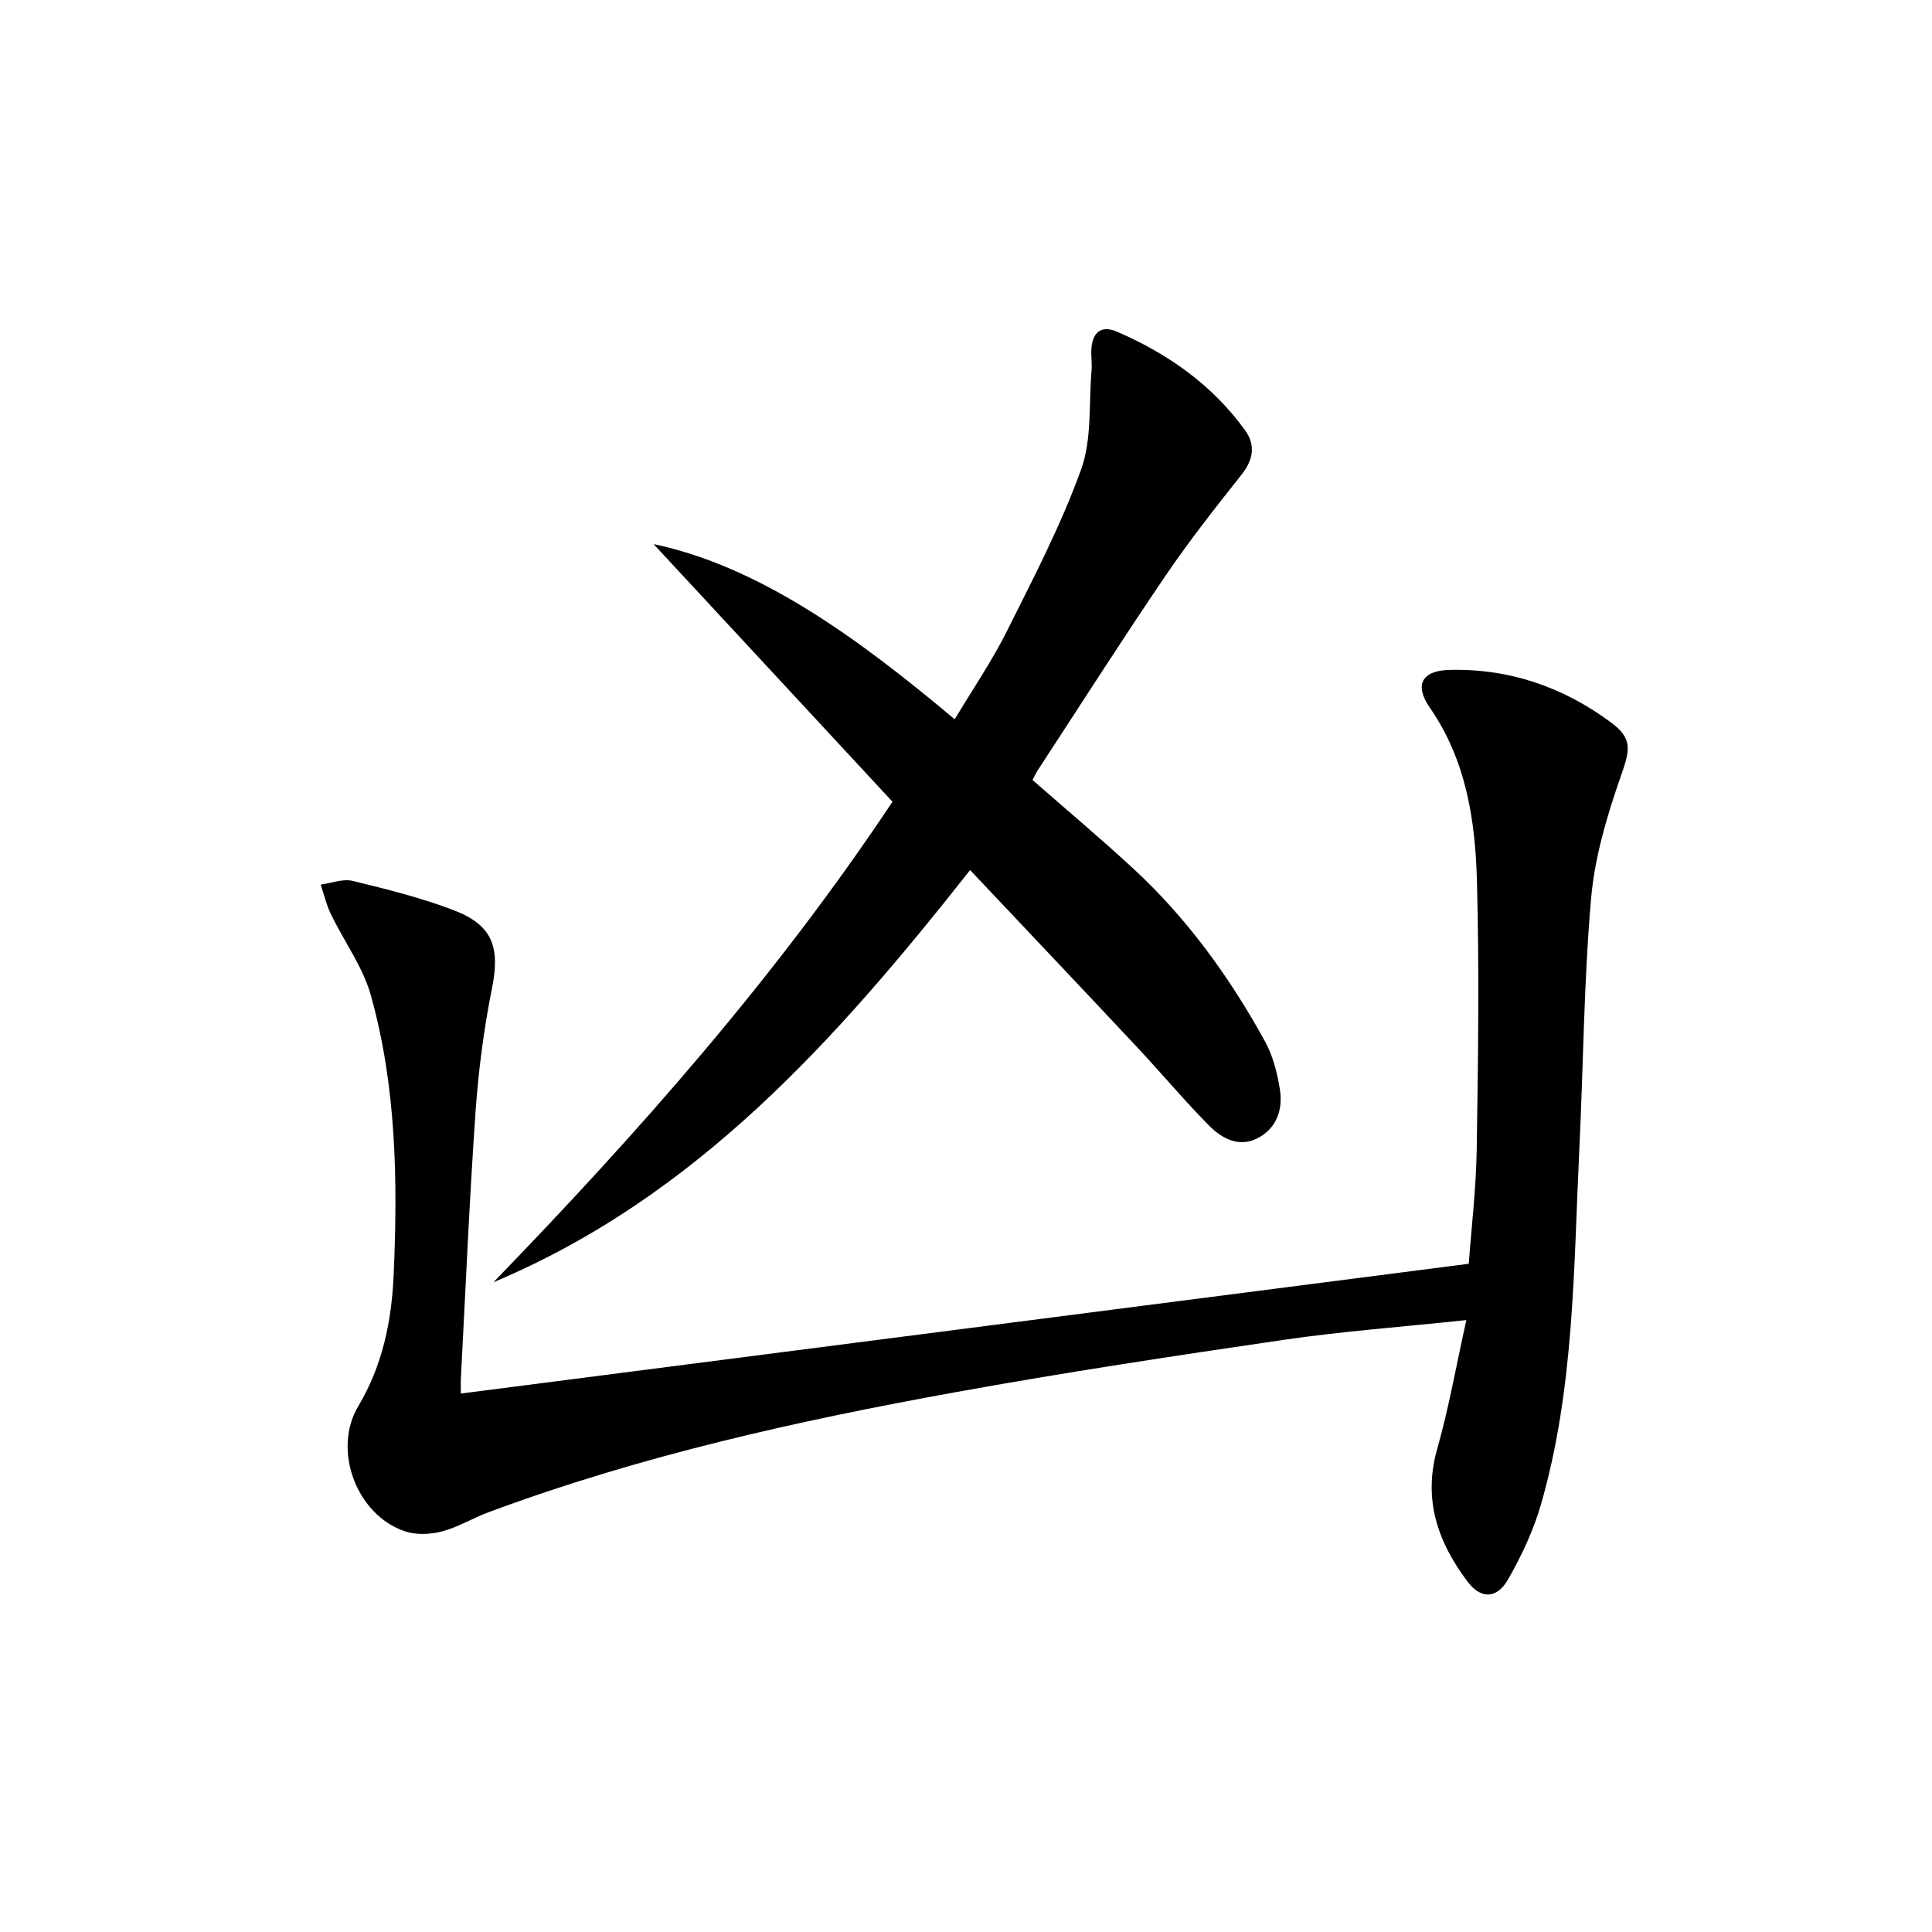 <svg enable-background="new 0 0 400 400" viewBox="0 0 400 400" xmlns="http://www.w3.org/2000/svg"><path d="m95.41 288.52c69.71-8.98 138.66-17.86 208.68-26.87.54-7.38 1.52-15.55 1.65-23.74.29-18.45.54-36.91.05-55.35-.34-12.65-2.19-25.12-9.77-36.06-3.28-4.73-1.58-7.65 4.02-7.8 12.41-.33 23.57 3.52 33.48 10.86 4.61 3.41 3.93 5.77 2.05 11.16-2.87 8.2-5.42 16.8-6.16 25.4-1.5 17.22-1.59 34.55-2.43 51.83-1.19 24.7-1.01 49.58-7.97 73.63-1.55 5.35-4 10.55-6.77 15.4-2.33 4.07-5.62 4.17-8.42.45-6.13-8.14-9.25-16.98-6.26-27.46 2.38-8.36 3.88-16.98 6.03-26.66-13.54 1.43-25.77 2.33-37.87 4.1-22.65 3.31-45.3 6.74-67.83 10.82-32.84 5.94-65.38 13.19-96.76 24.87-3.26 1.21-6.31 3.1-9.64 3.97-2.41.63-5.34.75-7.66-.03-10.05-3.39-15.06-16.86-9.64-25.93 5.02-8.4 6.89-17.64 7.31-27.11.86-19.47.58-38.98-4.71-57.9-1.65-5.91-5.55-11.18-8.27-16.81-.94-1.94-1.43-4.09-2.13-6.14 2.22-.3 4.6-1.26 6.62-.77 7.07 1.72 14.2 3.49 20.98 6.09 8.08 3.09 9.56 7.74 7.87 16.15-1.69 8.44-2.81 17.05-3.41 25.64-1.28 18.41-2.06 36.85-3.04 55.28-.04.76 0 1.56 0 2.98z" fill="#000001"/><path d="m184.78 165.99c-17.41-18.77-34.44-37.14-49.46-53.34 21.89 4.6 42.3 19.42 62.34 36.28 3.82-6.39 7.75-12.13 10.83-18.3 5.48-10.96 11.18-21.91 15.33-33.39 2.27-6.27 1.59-13.61 2.17-20.47.13-1.49-.12-3-.03-4.49.21-3.43 2-5.04 5.3-3.61 10.55 4.56 19.74 11.02 26.53 20.43 2.16 2.99 1.73 6.05-.71 9.13-5.46 6.88-10.91 13.81-15.84 21.07-8.97 13.21-17.56 26.67-26.3 40.04-.44.68-.78 1.42-1.17 2.15 6.99 6.12 13.98 12 20.69 18.18 11.25 10.35 20.12 22.61 27.45 35.95 1.63 2.97 2.53 6.5 3.07 9.88.67 4.21-.65 8.15-4.67 10.18-3.82 1.94-7.35.02-9.97-2.62-5.14-5.2-9.84-10.83-14.84-16.17-11.37-12.14-22.81-24.21-34.65-36.75-27.68 35.08-56.69 67.69-98.68 85.33 29.96-30.95 58.39-63.08 82.61-99.48z" fill="#000001"/></svg>